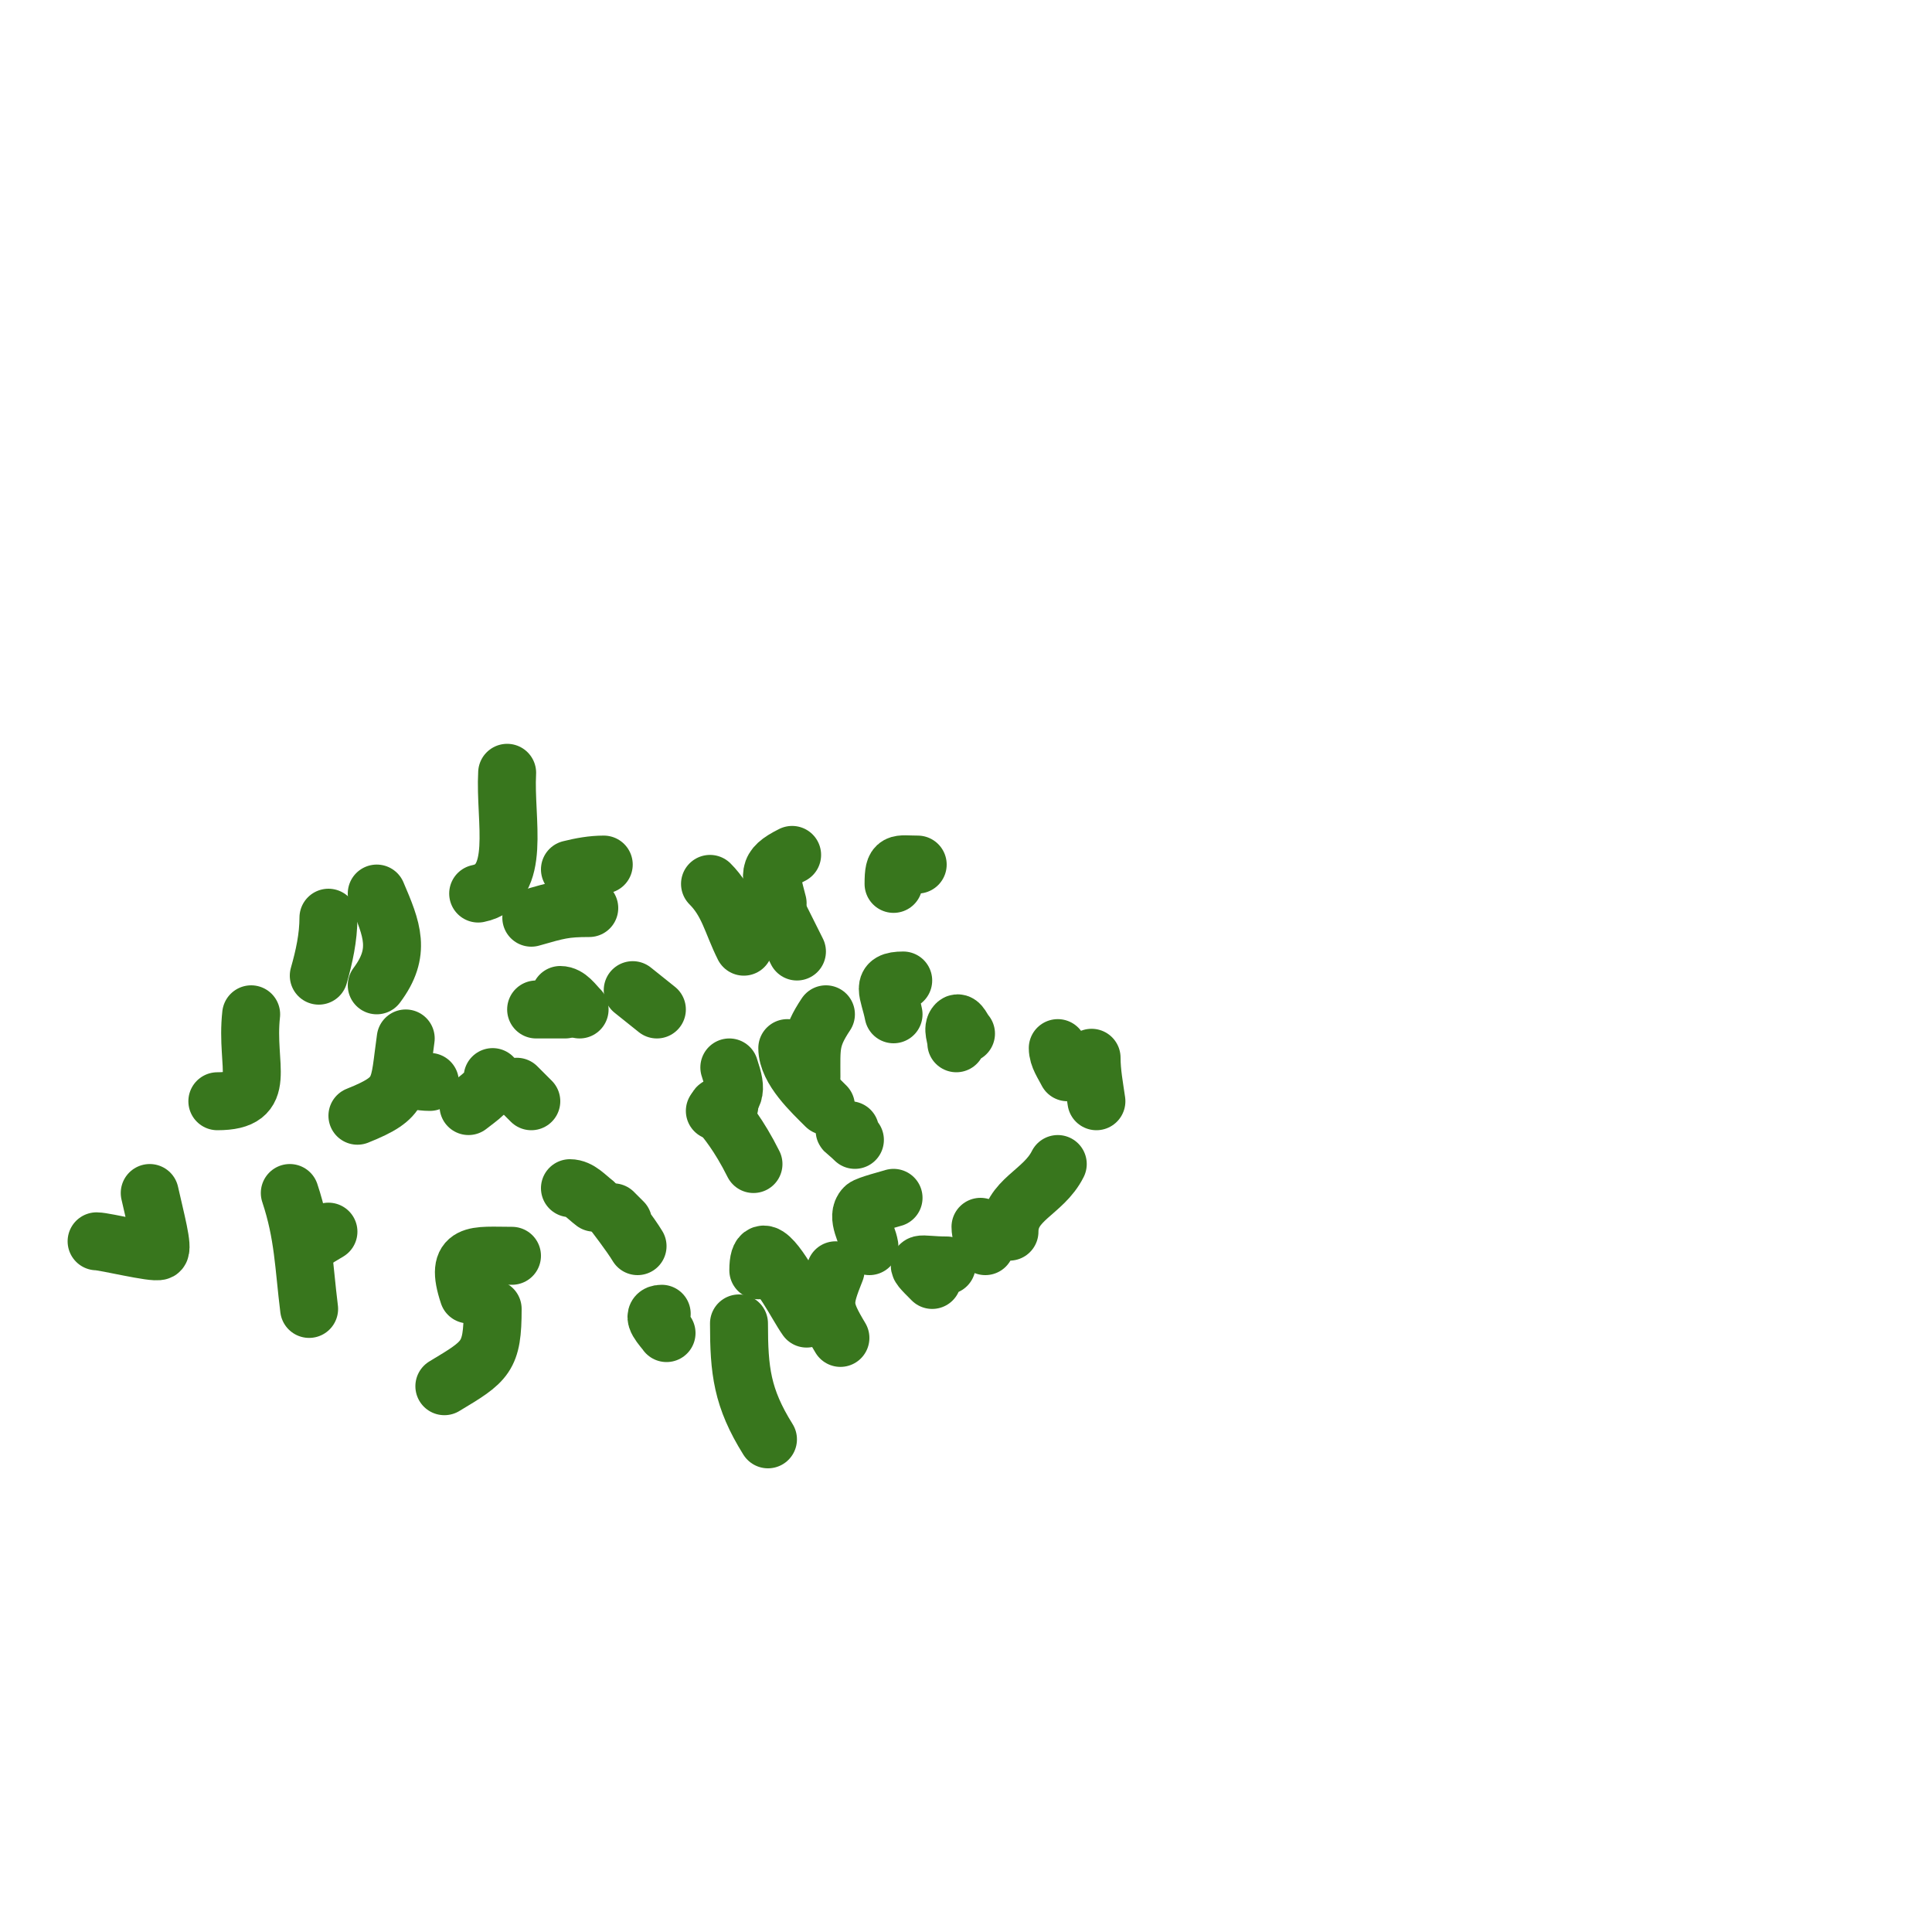 <svg viewBox='0 0 400 400' version='1.1' xmlns='http://www.w3.org/2000/svg' xmlns:xlink='http://www.w3.org/1999/xlink'><g fill='none' stroke='#38761d' stroke-width='3' stroke-linecap='round' stroke-linejoin='round'><path d='M91,294'/></g>
<g fill='none' stroke='#38761d' stroke-width='12' stroke-linecap='round' stroke-linejoin='round'><path d='M97,268c-3.012,-9.036 1.385,-8 9,-8'/><path d='M199,238'/><path d='M136,209l-5,-4'/><path d='M171,229c-2.831,-2.831 -8,-7.597 -8,-12'/><path d='M179,268'/><path d='M138,276c-0.617,-0.926 -3.69,-4 -1,-4'/><path d='M123,249c-1.555,-1.166 -3.056,-3 -5,-3'/><path d='M193,265c-4.413,-4.413 -2.955,-3 3,-3'/><path d='M221,222c-0.803,-1.606 -2,-3.205 -2,-5'/><path d='M178,242'/><path d='M120,209c-1.179,-1.179 -2.333,-3 -4,-3'/><path d='M85,229'/><path d='M185,181'/><path d='M173,263'/><path d='M154,248'/><path d='M132,258c-1.475,-2.459 -5,-7 -5,-7c0,0 1.333,1.333 2,2'/><path d='M110,228c-1,-1 -2,-2 -3,-3'/><path d='M161,251'/><path d='M196,231'/><path d='M148,230c4.389,-2.926 4.732,-3.805 3,-9'/><path d='M180,258c-0.442,-2.651 -2.9,-6.1 -1,-8c0.537,-0.537 5.375,-1.792 6,-2'/><path d='M115,242'/><path d='M185,210c-0.955,-4.776 -2.888,-7 2,-7'/><path d='M45,228c10.792,0 5.784,-7.053 7,-18'/><path d='M168,223c0,-6.268 -0.354,-7.969 3,-13'/><path d='M97,229c2.033,-1.626 5,-3.397 5,-6'/><path d='M198,216c0,-1.333 -0.943,-3.057 0,-4c0.667,-0.667 1.333,1.333 2,2'/><path d='M122,196'/><path d='M209,255c0,-6.646 7.003,-8.006 10,-14'/><path d='M94,190'/><path d='M177,236c-2.236,-2.236 -2.943,-2 -1,-2'/><path d='M83,223c1.967,0.492 3.972,1 6,1'/><path d='M185,183c0,-4.847 0.812,-4 5,-4'/><path d='M117,209'/><path d='M164,267c-1.216,-2.127 -7,-12.415 -7,-4'/><path d='M139,200'/><path d='M185,271'/><path d='M132,172'/><path d='M164,187'/><path d='M99,185c9.156,-1.831 5.451,-15.11 6,-25'/><path d='M161,187c-1.491,-5.965 -2.499,-7.25 3,-10'/><path d='M78,204c5.14,-6.853 3.191,-11.554 0,-19'/><path d='M154,196c-2.489,-4.978 -3.192,-9.192 -7,-13'/><path d='M66,202c1.114,-3.899 2,-7.945 2,-12'/><path d='M165,197c-2,-4 -4,-8 -6,-12'/><path d='M110,190c5.517,-1.576 6.891,-2 12,-2'/><path d='M227,228c-0.427,-2.988 -1,-5.982 -1,-9'/><path d='M118,180c2.287,-0.572 4.643,-1 7,-1'/><path d='M204,258c-0.435,-1.304 -1,-2.626 -1,-4'/><path d='M51,268'/><path d='M63,258l5,-3'/><path d='M174,277c-3.745,-6.242 -3.671,-7.321 -1,-14'/><path d='M92,287c8.635,-5.181 10,-5.976 10,-16'/><path d='M159,298c-5.385,-8.615 -6,-14.261 -6,-24'/><path d='M64,271c-1.108,-8.863 -1.139,-15.418 -4,-24'/><path d='M167,273c-2.026,-2.836 -5.488,-10.244 -9,-12'/><path d='M20,257c1.68,0 11.915,2.542 13,2c0.887,-0.444 -0.81,-6.646 -2,-12'/><path d='M119,292'/><path d='M74,231c9.58,-3.832 8.49,-5.432 10,-16'/><path d='M156,241c-6.149,-12.298 -10.472,-12 -5,-12'/><path d='M111,209c2,0 4,0 6,0'/></g>
</svg>
